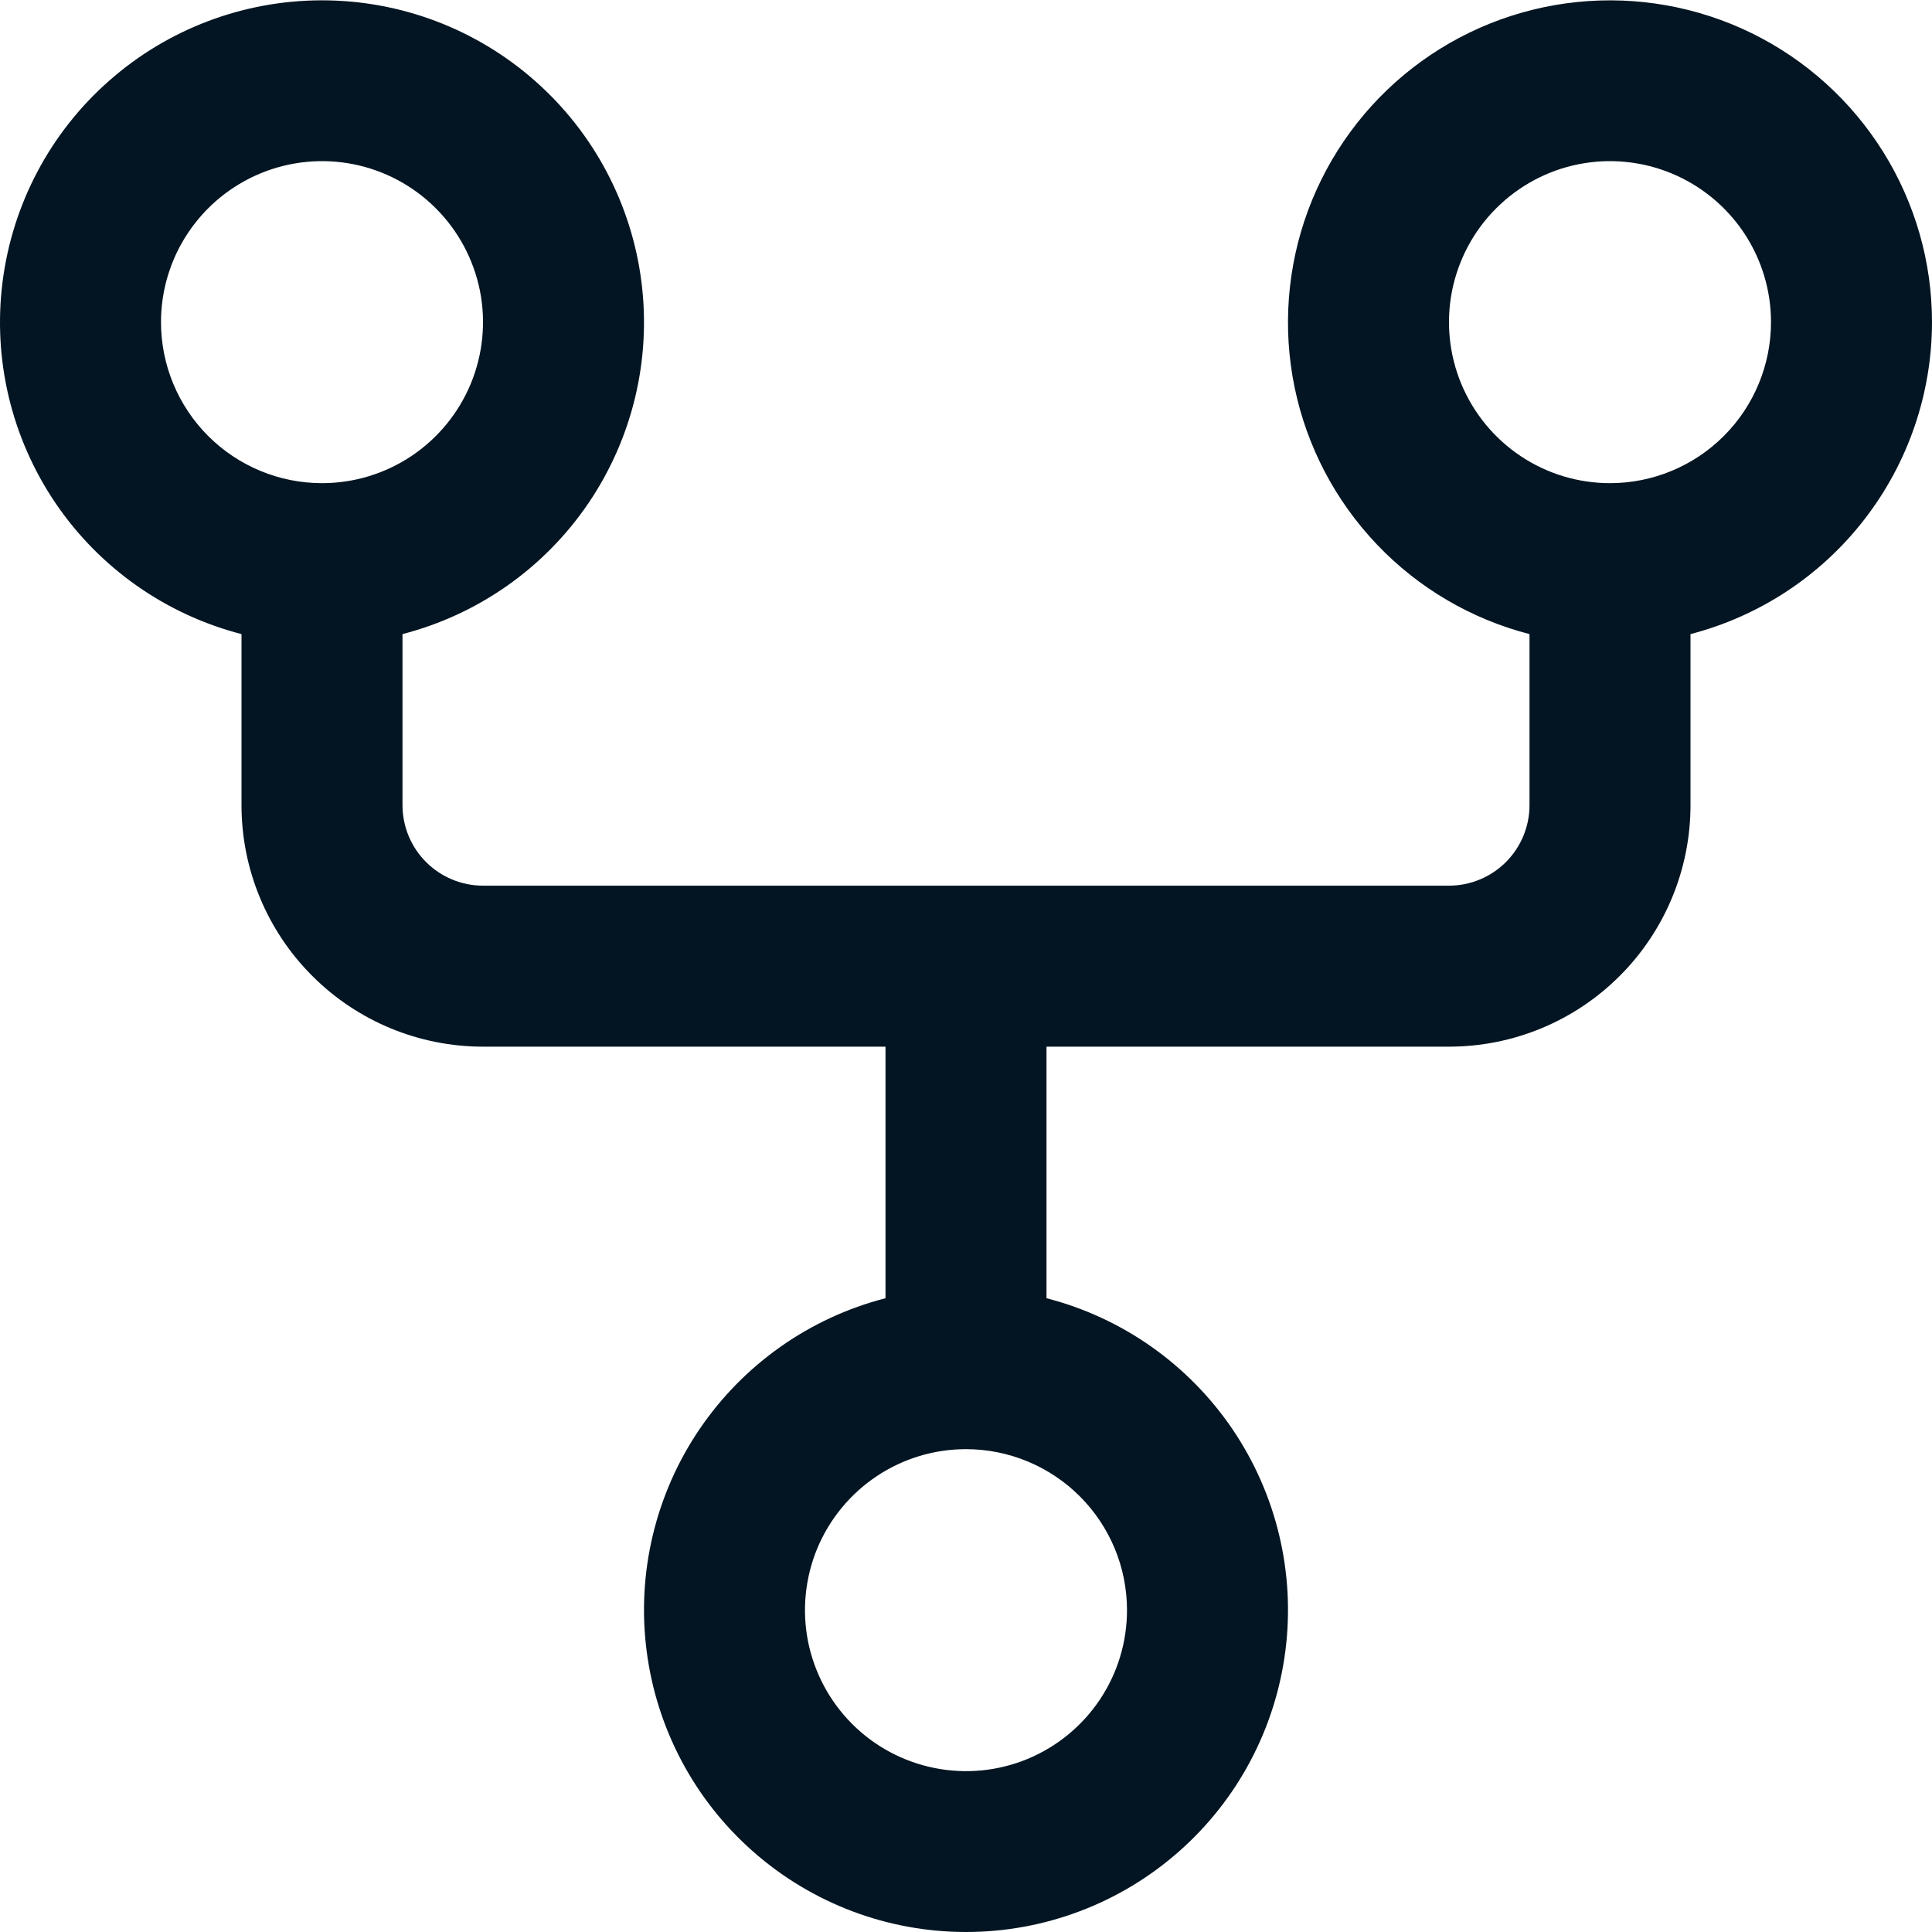 <svg width="24" height="24" viewBox="0 0 24 24" fill="none" xmlns="http://www.w3.org/2000/svg">
<path d="M24 4.002C24 3.254 23.79 2.521 23.393 1.886C22.997 1.252 22.431 0.741 21.76 0.412C21.088 0.083 20.337 -0.051 19.593 0.025C18.849 0.101 18.141 0.384 17.55 0.842C16.959 1.3 16.508 1.915 16.248 2.617C15.989 3.319 15.931 4.079 16.082 4.812C16.233 5.544 16.587 6.22 17.103 6.762C17.618 7.304 18.276 7.69 19 7.877V10.002C19 10.267 18.895 10.521 18.707 10.709C18.52 10.896 18.265 11.002 18 11.002H6C5.735 11.002 5.48 10.896 5.293 10.709C5.105 10.521 5 10.267 5 10.002V7.877C5.943 7.633 6.764 7.055 7.311 6.249C7.857 5.443 8.091 4.466 7.968 3.5C7.845 2.534 7.375 1.646 6.644 1.003C5.914 0.359 4.974 0.004 4 0.004C3.026 0.004 2.086 0.359 1.356 1.003C0.625 1.646 0.155 2.534 0.032 3.5C-0.091 4.466 0.143 5.443 0.689 6.249C1.236 7.055 2.057 7.633 3 7.877V10.002C3 10.797 3.316 11.561 3.879 12.123C4.441 12.686 5.204 13.002 6 13.002H11V16.127C10.057 16.37 9.236 16.949 8.689 17.755C8.143 18.561 7.909 19.538 8.032 20.504C8.155 21.47 8.625 22.358 9.356 23.001C10.086 23.645 11.026 24 12 24C12.974 24 13.914 23.645 14.644 23.001C15.375 22.358 15.845 21.47 15.968 20.504C16.091 19.538 15.857 18.561 15.311 17.755C14.764 16.949 13.943 16.37 13 16.127V13.002H18C18.796 13.002 19.559 12.686 20.121 12.123C20.684 11.561 21 10.797 21 10.002V7.877C21.858 7.654 22.619 7.153 23.161 6.451C23.704 5.75 23.999 4.889 24 4.002ZM2 4.002C2 3.606 2.117 3.22 2.337 2.891C2.557 2.562 2.869 2.306 3.235 2.154C3.6 2.003 4.002 1.963 4.39 2.04C4.778 2.117 5.135 2.308 5.414 2.588C5.694 2.867 5.884 3.224 5.962 3.612C6.039 4 5.999 4.402 5.848 4.767C5.696 5.133 5.44 5.445 5.111 5.665C4.782 5.885 4.396 6.002 4 6.002C3.47 6.002 2.961 5.791 2.586 5.416C2.211 5.041 2 4.532 2 4.002ZM14 20.002C14 20.398 13.883 20.784 13.663 21.113C13.443 21.442 13.131 21.698 12.765 21.85C12.4 22.001 11.998 22.041 11.61 21.963C11.222 21.886 10.866 21.696 10.586 21.416C10.306 21.136 10.116 20.78 10.038 20.392C9.961 20.004 10.001 19.602 10.152 19.236C10.304 18.871 10.56 18.559 10.889 18.339C11.218 18.119 11.604 18.002 12 18.002C12.53 18.002 13.039 18.213 13.414 18.588C13.789 18.963 14 19.471 14 20.002ZM20 6.002C19.604 6.002 19.218 5.885 18.889 5.665C18.56 5.445 18.304 5.133 18.152 4.767C18.001 4.402 17.961 4 18.038 3.612C18.116 3.224 18.306 2.867 18.586 2.588C18.866 2.308 19.222 2.117 19.61 2.04C19.998 1.963 20.4 2.003 20.765 2.154C21.131 2.306 21.443 2.562 21.663 2.891C21.883 3.22 22 3.606 22 4.002C22 4.532 21.789 5.041 21.414 5.416C21.039 5.791 20.53 6.002 20 6.002Z" fill="#031522"/>
</svg>
